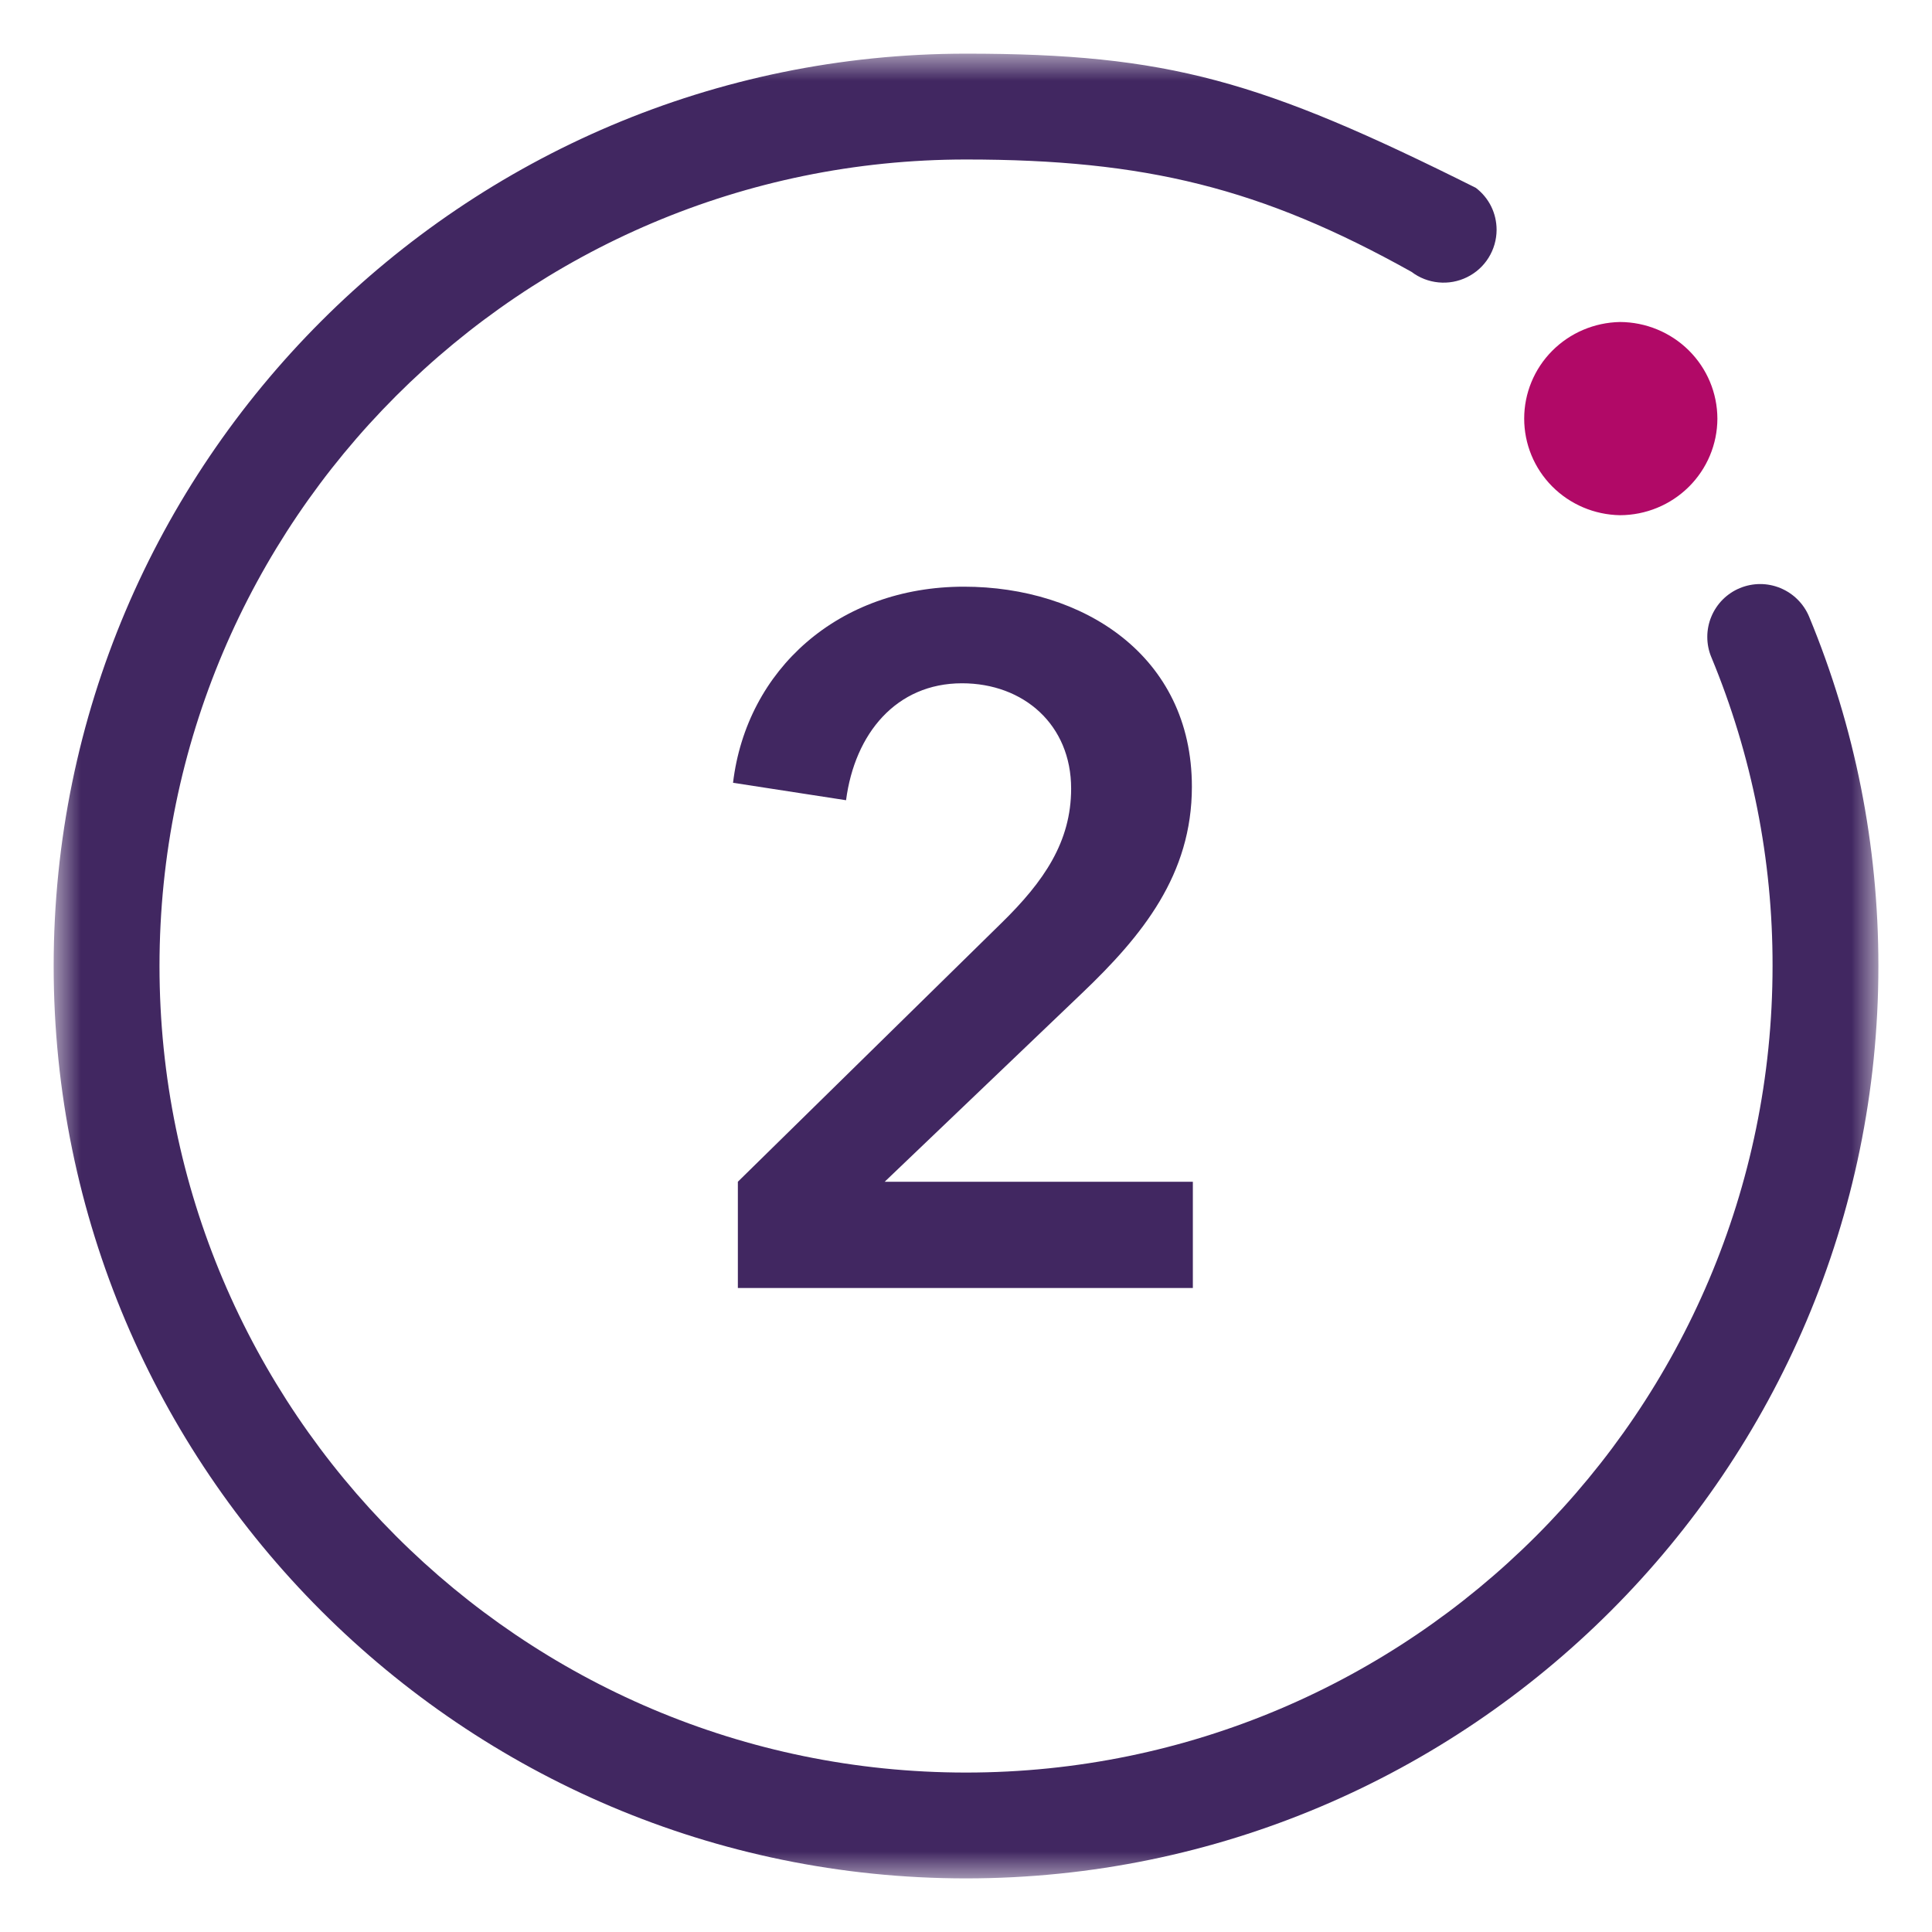 <svg width="36" height="36" viewBox="0 0 36 36" fill="none" xmlns="http://www.w3.org/2000/svg">
<mask id="mask0_343_50690" style="mask-type:alpha" maskUnits="userSpaceOnUse" x="0" y="1" width="36" height="35">
<path d="M35.001 1L35.001 35.001L1 35.001L1 1L35.001 1Z" fill="white"/>
</mask>
<g mask="url(#mask0_343_50690)">
<path fill-rule="evenodd" clip-rule="evenodd" d="M35.001 18C35.001 15.746 34.566 13.556 33.71 11.49C33.609 11.249 33.417 11.058 33.175 10.958C32.934 10.858 32.663 10.858 32.421 10.958C32.301 11.007 32.193 11.08 32.101 11.171C32.01 11.263 31.937 11.372 31.888 11.491C31.838 11.611 31.813 11.739 31.813 11.868C31.813 11.998 31.838 12.126 31.888 12.245C32.645 14.069 33.033 16.025 33.029 18C33.029 26.287 26.287 33.029 18 33.029C9.714 33.029 2.972 26.287 2.972 18C2.972 9.714 9.714 2.972 18.001 2.972C21.334 2.972 23.5 3.5 26.302 5.066C26.448 5.177 26.622 5.245 26.805 5.262C26.988 5.28 27.172 5.246 27.336 5.165C27.501 5.084 27.64 4.959 27.737 4.803C27.834 4.648 27.886 4.468 27.887 4.285C27.887 3.974 27.747 3.689 27.5 3.5C23.5 1.5 21.771 1 18 1C8.627 1 1 8.626 1 18C1 27.375 8.627 35.001 18 35.001C27.375 35.001 35.001 27.375 35.001 18Z" fill="#412761"/>
</g>
<path fill-rule="evenodd" clip-rule="evenodd" d="M32.001 7.801C32 7.324 31.809 6.867 31.468 6.529C31.128 6.192 30.667 6.002 30.186 6C29.709 6.009 29.255 6.202 28.921 6.539C28.587 6.876 28.401 7.329 28.401 7.8C28.401 8.272 28.587 8.725 28.921 9.062C29.255 9.399 29.709 9.592 30.186 9.6C30.667 9.599 31.128 9.409 31.468 9.072C31.808 8.735 32 8.278 32.001 7.801Z" fill="#B10967"/>
<path d="M13.749 24V22.02L18.663 17.197C19.455 16.422 19.959 15.684 19.959 14.694C19.959 13.507 19.077 12.732 17.925 12.732C16.701 12.732 15.927 13.668 15.765 14.911L13.659 14.586C13.911 12.48 15.621 10.932 17.961 10.932C20.175 10.932 22.209 12.21 22.209 14.659C22.209 16.297 21.291 17.43 20.157 18.511L16.485 22.02H22.227V24H13.749Z" fill="#412761"/>
</svg>
